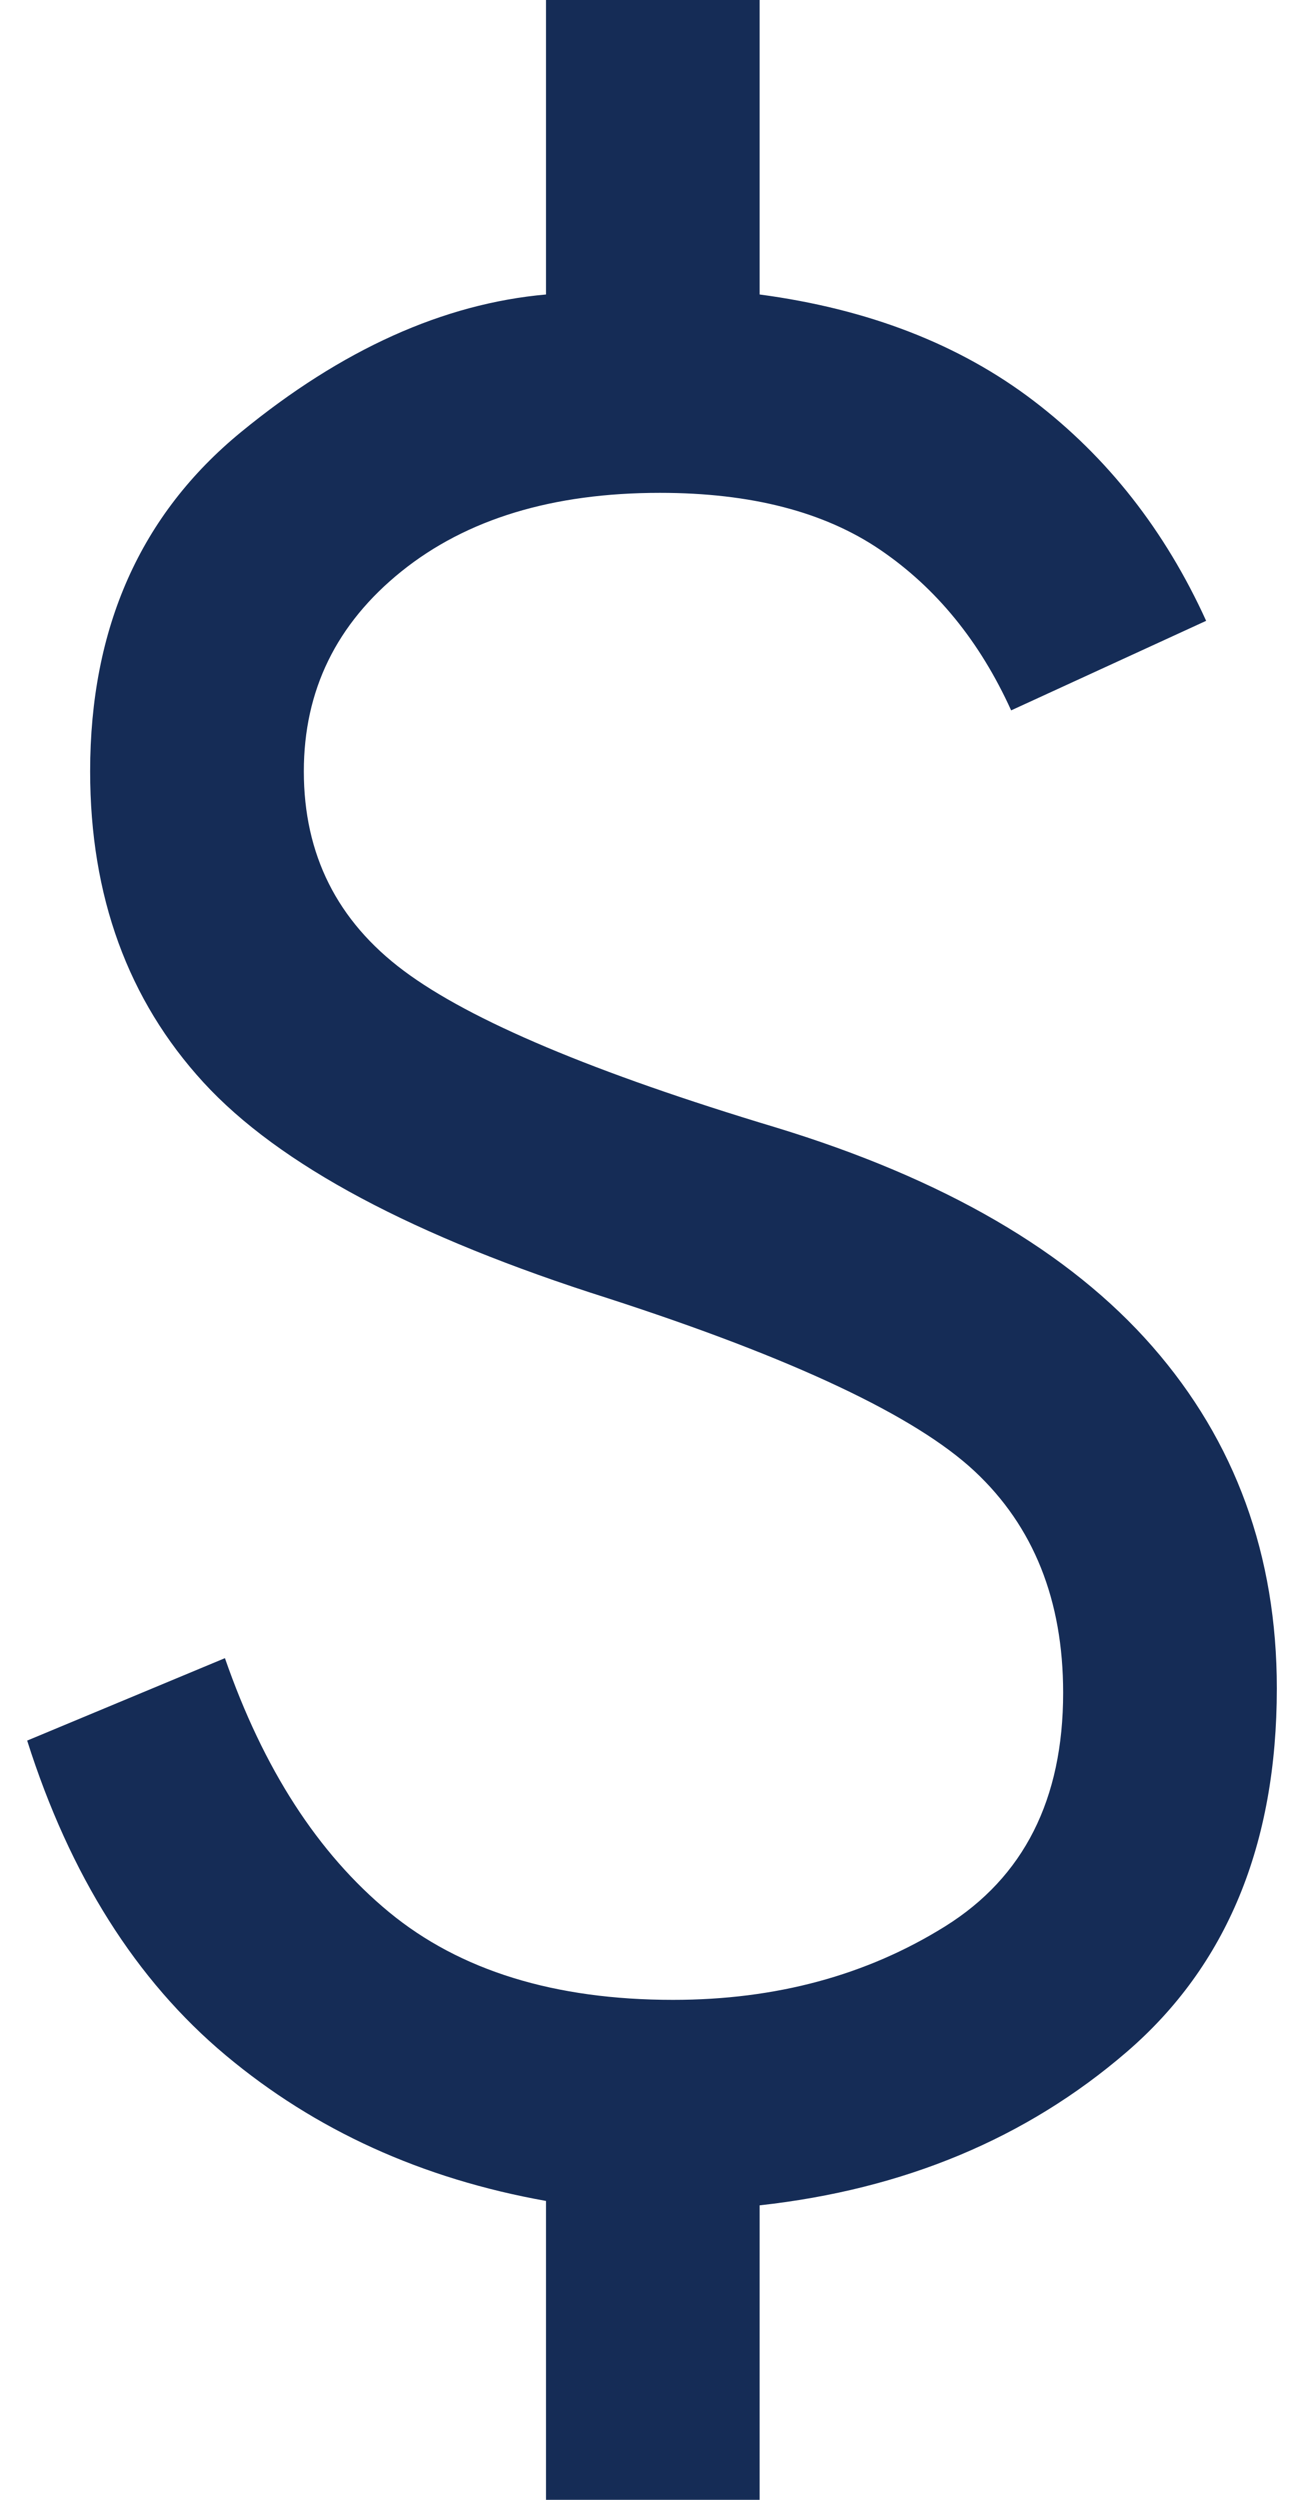 <svg xmlns="http://www.w3.org/2000/svg" width="24" height="46" viewBox="0 0 24 46" fill="none"><path d="M10.049 46V40.5C7.767 40.093 5.801 39.199 4.153 37.819C2.504 36.439 1.286 34.508 0.5 32.029L4.14 30.512C4.846 32.547 5.851 34.104 7.157 35.183C8.463 36.261 10.207 36.8 12.388 36.8C14.28 36.8 15.95 36.349 17.397 35.446C18.844 34.542 19.567 33.11 19.567 31.149C19.567 29.447 19.024 28.088 17.937 27.072C16.849 26.056 14.6 24.995 11.189 23.89C7.616 22.757 5.134 21.433 3.744 19.917C2.354 18.4 1.659 16.492 1.659 14.194C1.659 11.549 2.586 9.467 4.438 7.949C6.29 6.431 8.16 5.587 10.049 5.419V0H13.981V5.419C15.981 5.685 17.662 6.337 19.023 7.375C20.384 8.413 21.443 9.763 22.199 11.424L18.61 13.072C18.035 11.805 17.233 10.821 16.204 10.12C15.176 9.419 13.824 9.069 12.146 9.069C10.173 9.069 8.588 9.55 7.389 10.514C6.191 11.478 5.592 12.705 5.592 14.194C5.592 15.724 6.205 16.948 7.432 17.864C8.659 18.781 10.939 19.741 14.274 20.745C17.372 21.689 19.685 23.034 21.211 24.779C22.737 26.525 23.5 28.621 23.5 31.068C23.5 33.942 22.578 36.173 20.735 37.76C18.891 39.348 16.64 40.288 13.981 40.581V46H10.049Z" fill="#152C56"></path></svg>